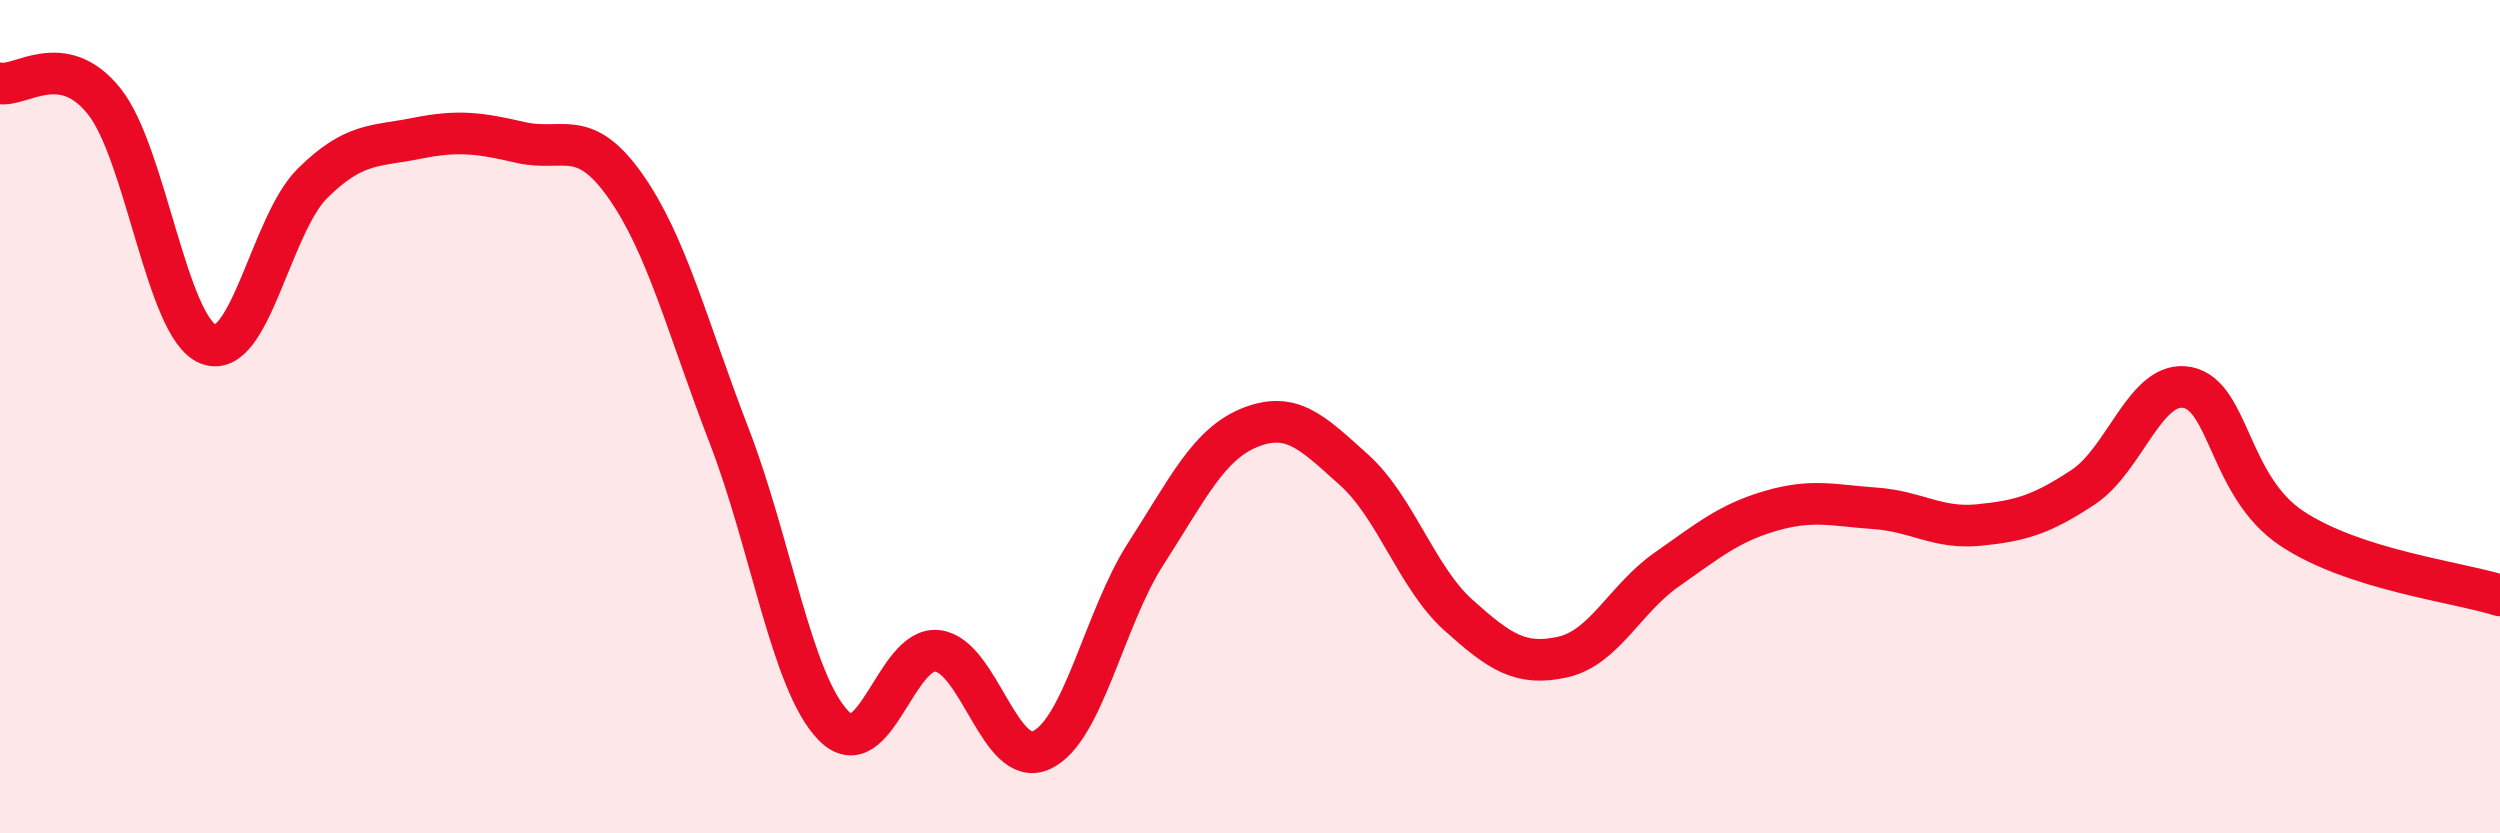 
    <svg width="60" height="20" viewBox="0 0 60 20" xmlns="http://www.w3.org/2000/svg">
      <path
        d="M 0,2 C 0.5,2.09 1.5,1.18 2.5,2.43 C 3.5,3.68 4,7.87 5,8.26 C 6,8.65 6.5,5.39 7.5,4.4 C 8.5,3.41 9,3.52 10,3.32 C 11,3.12 11.5,3.19 12.5,3.42 C 13.5,3.65 14,3.04 15,4.45 C 16,5.86 16.5,7.87 17.5,10.46 C 18.5,13.05 19,16.38 20,17.41 C 21,18.44 21.5,15.5 22.5,15.62 C 23.5,15.74 24,18.47 25,18 C 26,17.53 26.5,14.84 27.5,13.29 C 28.5,11.74 29,10.66 30,10.26 C 31,9.86 31.5,10.38 32.5,11.28 C 33.5,12.18 34,13.86 35,14.76 C 36,15.66 36.5,15.99 37.5,15.77 C 38.5,15.55 39,14.37 40,13.67 C 41,12.97 41.5,12.55 42.5,12.26 C 43.5,11.97 44,12.13 45,12.2 C 46,12.27 46.5,12.7 47.5,12.6 C 48.5,12.5 49,12.35 50,11.69 C 51,11.03 51.5,9.1 52.5,9.3 C 53.5,9.5 53.5,11.68 55,12.68 C 56.5,13.68 59,13.97 60,14.29L60 20L0 20Z"
        fill="#EB0A25"
        opacity="0.1"
        stroke-linecap="round"
        stroke-linejoin="round"
      />
      <path
        d="M 0,2 C 0.5,2.09 1.5,1.18 2.5,2.43 C 3.5,3.68 4,7.87 5,8.26 C 6,8.65 6.5,5.39 7.5,4.4 C 8.5,3.41 9,3.52 10,3.32 C 11,3.12 11.5,3.19 12.5,3.42 C 13.5,3.65 14,3.04 15,4.45 C 16,5.86 16.5,7.87 17.5,10.46 C 18.5,13.05 19,16.38 20,17.41 C 21,18.44 21.5,15.5 22.5,15.62 C 23.5,15.74 24,18.47 25,18 C 26,17.53 26.5,14.84 27.5,13.29 C 28.5,11.74 29,10.66 30,10.26 C 31,9.86 31.5,10.38 32.5,11.28 C 33.5,12.18 34,13.86 35,14.76 C 36,15.66 36.5,15.99 37.5,15.77 C 38.5,15.55 39,14.37 40,13.67 C 41,12.97 41.5,12.55 42.5,12.26 C 43.5,11.97 44,12.13 45,12.2 C 46,12.27 46.5,12.7 47.5,12.6 C 48.5,12.5 49,12.35 50,11.69 C 51,11.03 51.5,9.1 52.5,9.3 C 53.5,9.5 53.5,11.68 55,12.68 C 56.5,13.68 59,13.97 60,14.29"
        stroke="#EB0A25"
        stroke-width="1"
        fill="none"
        stroke-linecap="round"
        stroke-linejoin="round"
      />
    </svg>
  